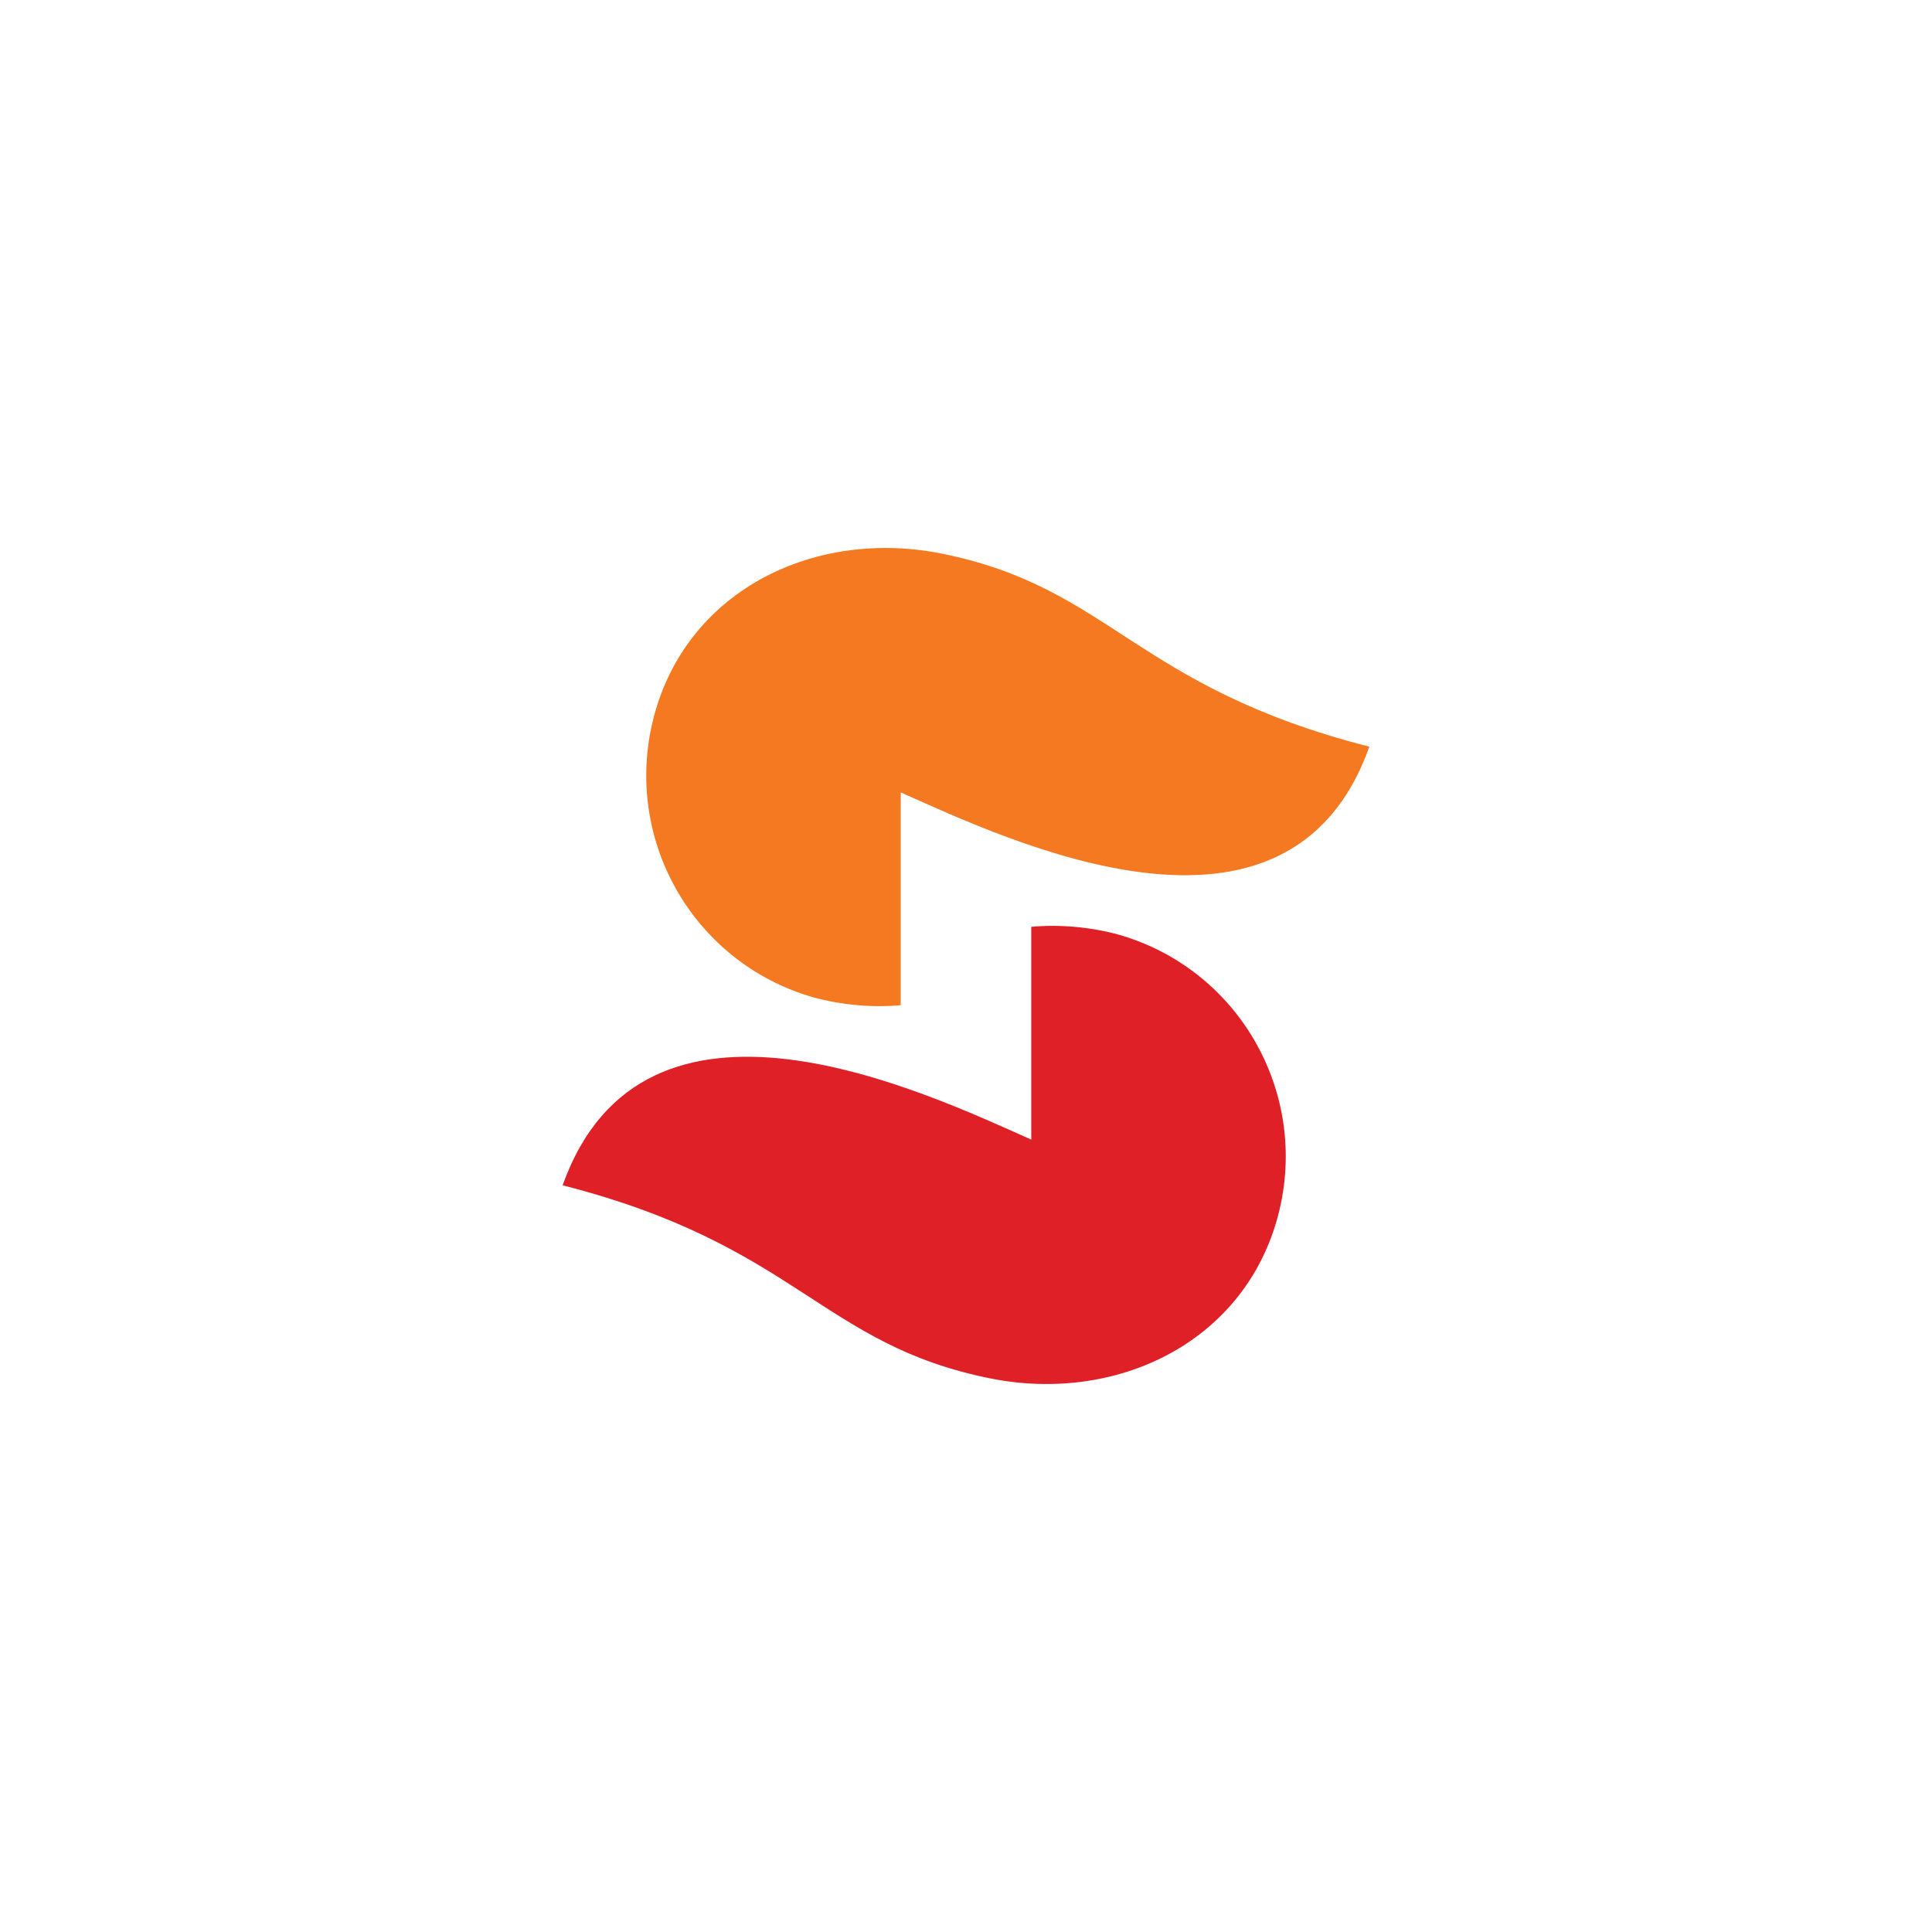 <?xml version="1.0" encoding="utf-8"?>
<!-- Generator: Adobe Illustrator 19.0.0, SVG Export Plug-In . SVG Version: 6.00 Build 0)  -->
<svg version="1.1" id="Layer_1" xmlns="http://www.w3.org/2000/svg" xmlns:xlink="http://www.w3.org/1999/xlink" x="0px" y="0px"
	 viewBox="0 0 148 148" enable-background="new 0 0 148 148" xml:space="preserve">
<rect id="XMLID_3_" x="0" y="0" fill="#FFFFFF" width="148" height="148"/>
<g>
	<path id="XMLID_2_" fill="#F47920" d="M72.1,42.4c-9.6-1.9-19.2,2.7-21.9,12.1c-2.7,9.4,2.7,19.2,12.1,21.9
		c2.2,0.6,4.6,0.8,6.7,0.6c0,0,0-11.3,0-16.3c8.3,3.7,29.7,13.9,35.9-3.5C86.9,52.6,85.1,45,72.1,42.4z"/>
	<path id="XMLID_1_" fill="#DF2027" d="M75.9,105.6c9.6,1.9,19.2-2.7,21.9-12.1c2.7-9.4-2.7-19.2-12.1-21.9
		c-2.2-0.6-4.6-0.8-6.7-0.6c0,0,0,11.3,0,16.3c-8.3-3.7-29.7-13.9-35.9,3.5C61.1,95.4,62.9,103,75.9,105.6z"/>
</g>
<g id="XMLID_4_">
</g>
<g id="XMLID_5_">
</g>
<g id="XMLID_6_">
</g>
<g id="XMLID_7_">
</g>
<g id="XMLID_8_">
</g>
<g id="XMLID_9_">
</g>
</svg>
